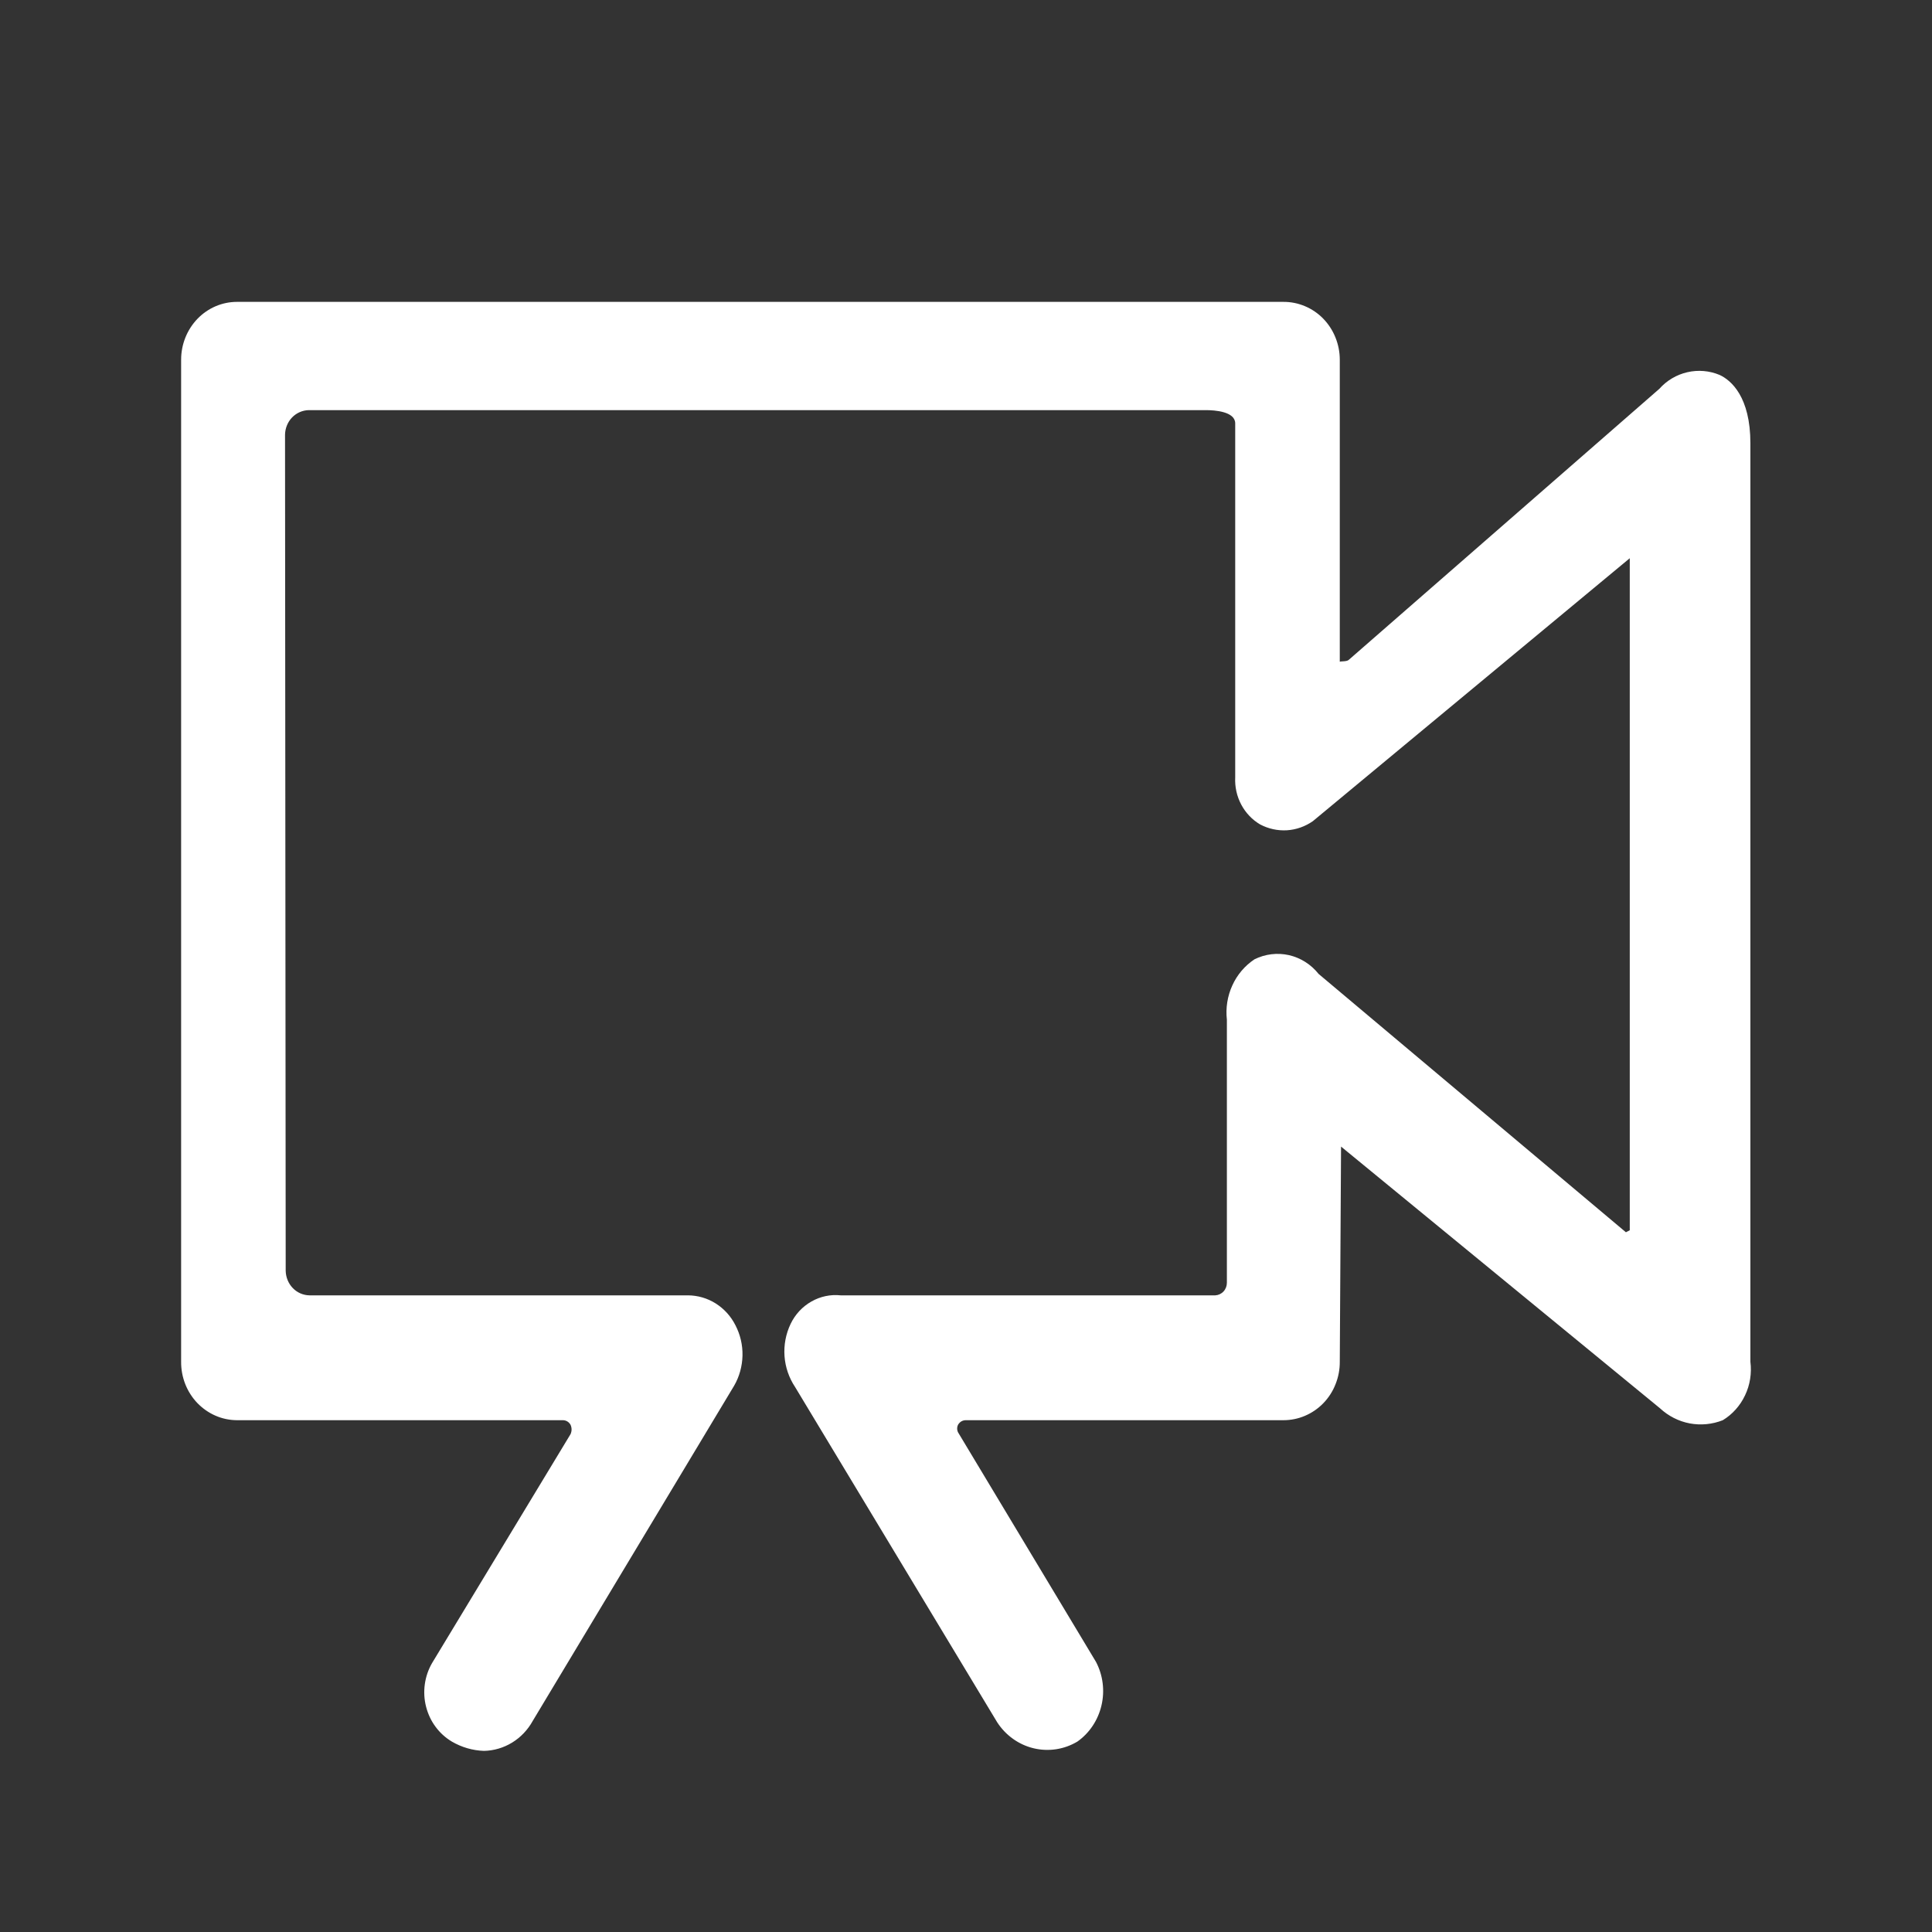 <svg width="32" height="32" viewBox="0 0 32 32" fill="none" xmlns="http://www.w3.org/2000/svg">
<rect x="0" y="0" width="32" height="32" fill="#333333" stroke="none"/>
<path d="M28.992 7.343V22.555C29.016 22.745 28.986 22.938 28.904 23.11C28.823 23.282 28.695 23.426 28.535 23.523C28.361 23.592 28.171 23.61 27.987 23.576C27.803 23.541 27.633 23.454 27.494 23.325L22.212 18.991L22.191 22.555C22.192 22.682 22.168 22.808 22.121 22.926C22.075 23.044 22.006 23.151 21.919 23.241C21.832 23.331 21.728 23.402 21.615 23.45C21.501 23.499 21.379 23.523 21.256 23.523H15.996C15.97 23.523 15.944 23.53 15.922 23.543C15.9 23.557 15.881 23.576 15.868 23.599C15.857 23.622 15.852 23.647 15.854 23.672C15.856 23.698 15.865 23.722 15.879 23.742L18.153 27.526C18.269 27.747 18.301 28.004 18.244 28.247C18.187 28.491 18.045 28.705 17.845 28.846C17.626 28.977 17.367 29.016 17.12 28.957C16.874 28.898 16.658 28.744 16.517 28.527L13.169 22.973C13.068 22.821 13.007 22.645 12.994 22.461C12.981 22.277 13.016 22.093 13.095 21.928C13.17 21.771 13.29 21.642 13.438 21.558C13.586 21.473 13.756 21.437 13.924 21.455H20.13C20.181 21.452 20.23 21.429 20.266 21.39C20.302 21.351 20.321 21.299 20.321 21.246V16.89C20.299 16.696 20.33 16.499 20.411 16.322C20.491 16.145 20.619 15.995 20.778 15.889C20.956 15.801 21.157 15.777 21.349 15.82C21.542 15.864 21.715 15.974 21.84 16.131L26.93 20.41L26.994 20.377V9.246L21.745 13.601C21.617 13.69 21.47 13.742 21.316 13.752C21.163 13.761 21.01 13.728 20.873 13.656C20.741 13.579 20.632 13.464 20.559 13.327C20.486 13.189 20.451 13.033 20.459 12.875V7.013C20.459 6.815 20.119 6.793 19.97 6.793H5.115C5.011 6.795 4.912 6.838 4.838 6.914C4.765 6.99 4.723 7.092 4.721 7.2L4.732 21.048C4.734 21.155 4.776 21.258 4.849 21.334C4.922 21.41 5.021 21.453 5.125 21.455H11.395C11.557 21.456 11.716 21.502 11.854 21.589C11.993 21.677 12.106 21.801 12.181 21.95C12.261 22.104 12.302 22.277 12.298 22.453C12.294 22.628 12.247 22.8 12.16 22.951L8.823 28.505C8.741 28.653 8.624 28.776 8.482 28.863C8.341 28.949 8.18 28.997 8.016 29C7.829 28.994 7.647 28.941 7.484 28.846C7.38 28.784 7.288 28.701 7.215 28.602C7.141 28.503 7.088 28.389 7.057 28.268C7.026 28.148 7.019 28.022 7.036 27.898C7.053 27.774 7.093 27.656 7.155 27.548L9.45 23.754C9.461 23.729 9.467 23.703 9.467 23.677C9.467 23.65 9.461 23.624 9.45 23.599C9.437 23.576 9.419 23.557 9.396 23.543C9.374 23.53 9.349 23.523 9.323 23.523H3.925C3.802 23.522 3.681 23.497 3.569 23.448C3.456 23.399 3.354 23.327 3.268 23.238C3.182 23.148 3.114 23.041 3.068 22.924C3.022 22.806 2.999 22.681 3 22.555V5.957C3 5.703 3.098 5.46 3.271 5.28C3.444 5.101 3.679 5 3.925 5H21.256C21.378 4.999 21.499 5.023 21.613 5.071C21.726 5.118 21.829 5.188 21.916 5.277C22.003 5.366 22.072 5.472 22.119 5.589C22.166 5.705 22.191 5.83 22.191 5.957V10.961C22.202 10.95 22.308 10.961 22.34 10.929L27.483 6.441C27.607 6.302 27.769 6.206 27.948 6.165C28.126 6.124 28.312 6.139 28.482 6.21C28.673 6.298 28.992 6.573 28.992 7.343Z" fill="white"/>
</svg>
